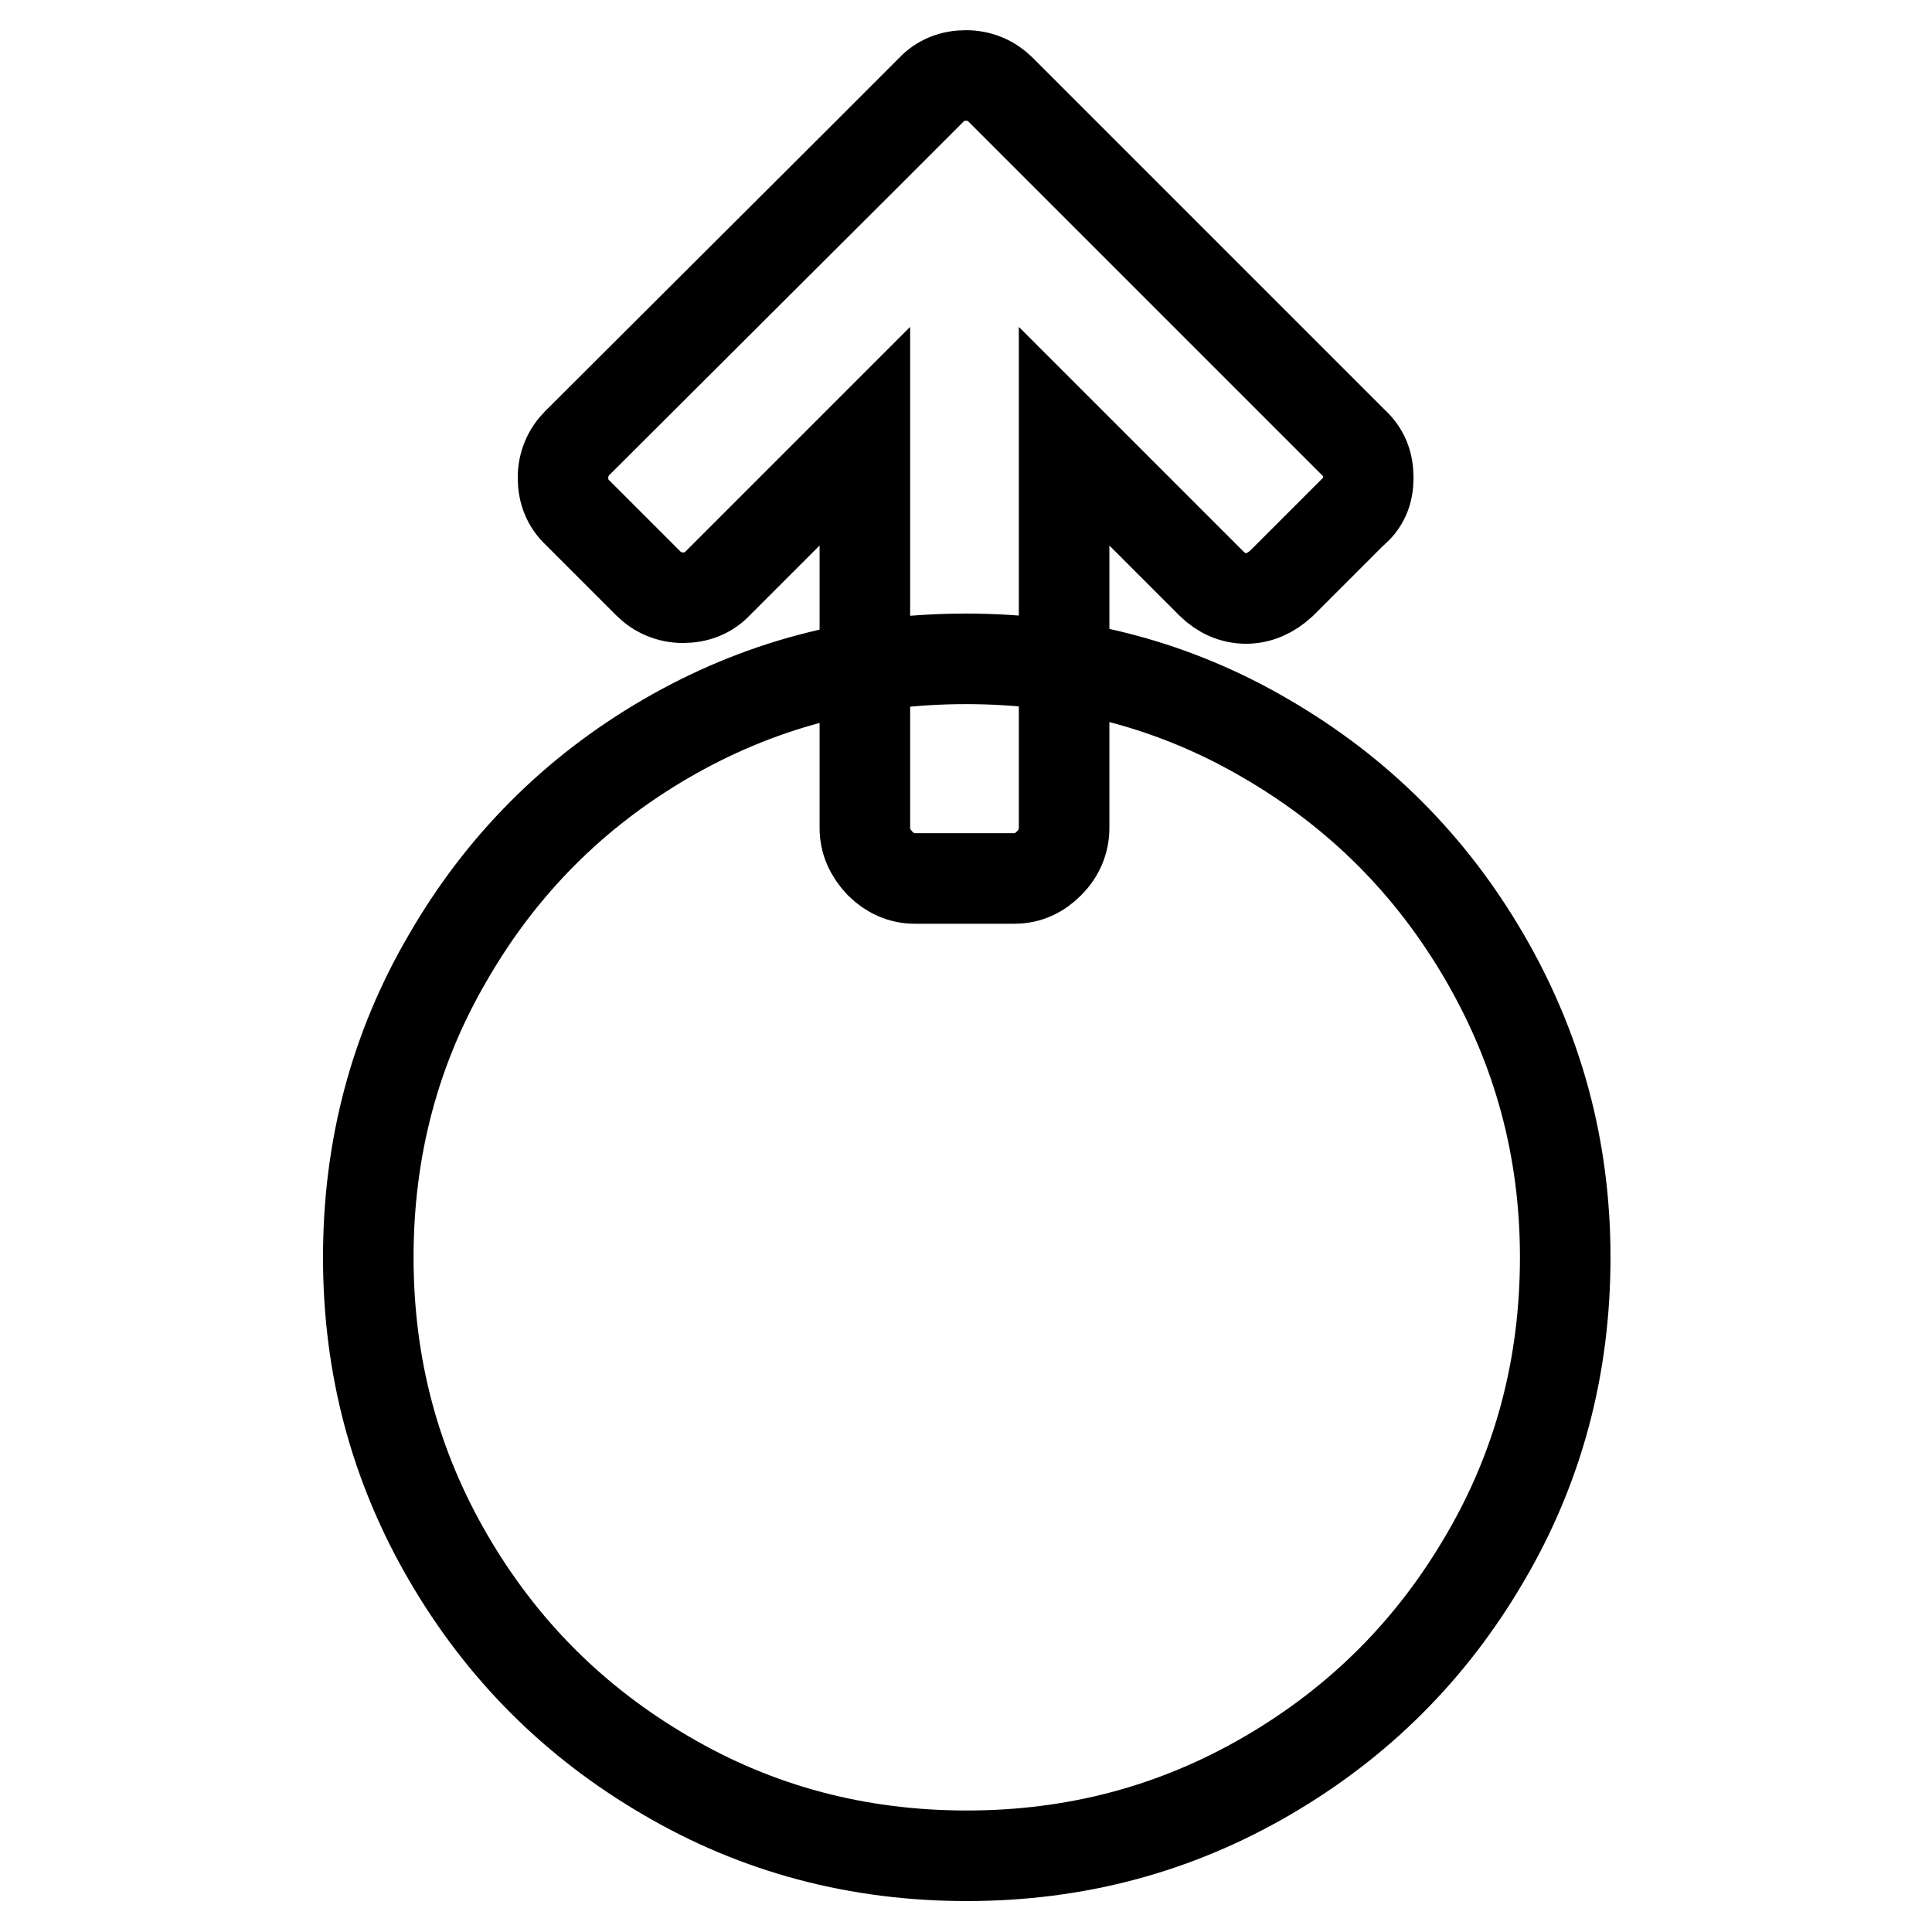 <?xml version="1.0" encoding="utf-8"?>
<!-- Svg Vector Icons : http://www.onlinewebfonts.com/icon -->
<!DOCTYPE svg PUBLIC "-//W3C//DTD SVG 1.1//EN" "http://www.w3.org/Graphics/SVG/1.1/DTD/svg11.dtd">
<svg version="1.1" xmlns="http://www.w3.org/2000/svg" xmlns:xlink="http://www.w3.org/1999/xlink" x="0px" y="0px" viewBox="0 0 256 256" enable-background="new 0 0 256 256" xml:space="preserve">
<g> <path stroke-width="12" fill-opacity="0" stroke="#000000"  d="M181.3,63.3c0-1.9-0.6-3.4-1.9-4.6l-37.4-37.4l-9.4-9.4c-1.2-1.2-2.8-1.9-4.6-1.9s-3.4,0.6-4.6,1.9 l-9.4,9.4L76.5,58.7c-1.2,1.2-1.9,2.8-1.9,4.6s0.6,3.4,1.9,4.6l9.4,9.4c1.2,1.2,2.8,1.9,4.6,1.9s3.4-0.6,4.6-1.9l19.5-19.5v51.9 c0,1.8,0.7,3.3,2,4.7c1.3,1.3,2.9,2,4.6,2h13.2c1.8,0,3.3-0.7,4.6-2c1.3-1.3,2-2.9,2-4.7V57.8l19.5,19.5c1.3,1.3,2.9,2,4.6,2 s3.3-0.7,4.7-2l9.4-9.4C180.7,66.7,181.3,65.2,181.3,63.3L181.3,63.3z M207.4,166.6c0,14.4-3.5,27.7-10.6,39.8 c-7.1,12.2-16.7,21.8-28.9,28.9c-12.2,7.1-25.4,10.6-39.8,10.6c-14.4,0-27.7-3.5-39.8-10.6c-12.2-7.1-21.8-16.7-28.9-28.9 c-7.1-12.2-10.6-25.4-10.6-39.8s3.5-27.7,10.6-39.8C66.4,114.7,76,105,88.2,97.9c12.2-7.1,25.4-10.6,39.8-10.6 c14.4,0,27.7,3.5,39.8,10.6c12.2,7.1,21.8,16.7,28.9,28.9C203.8,139,207.4,152.2,207.4,166.6z"/></g>
</svg>